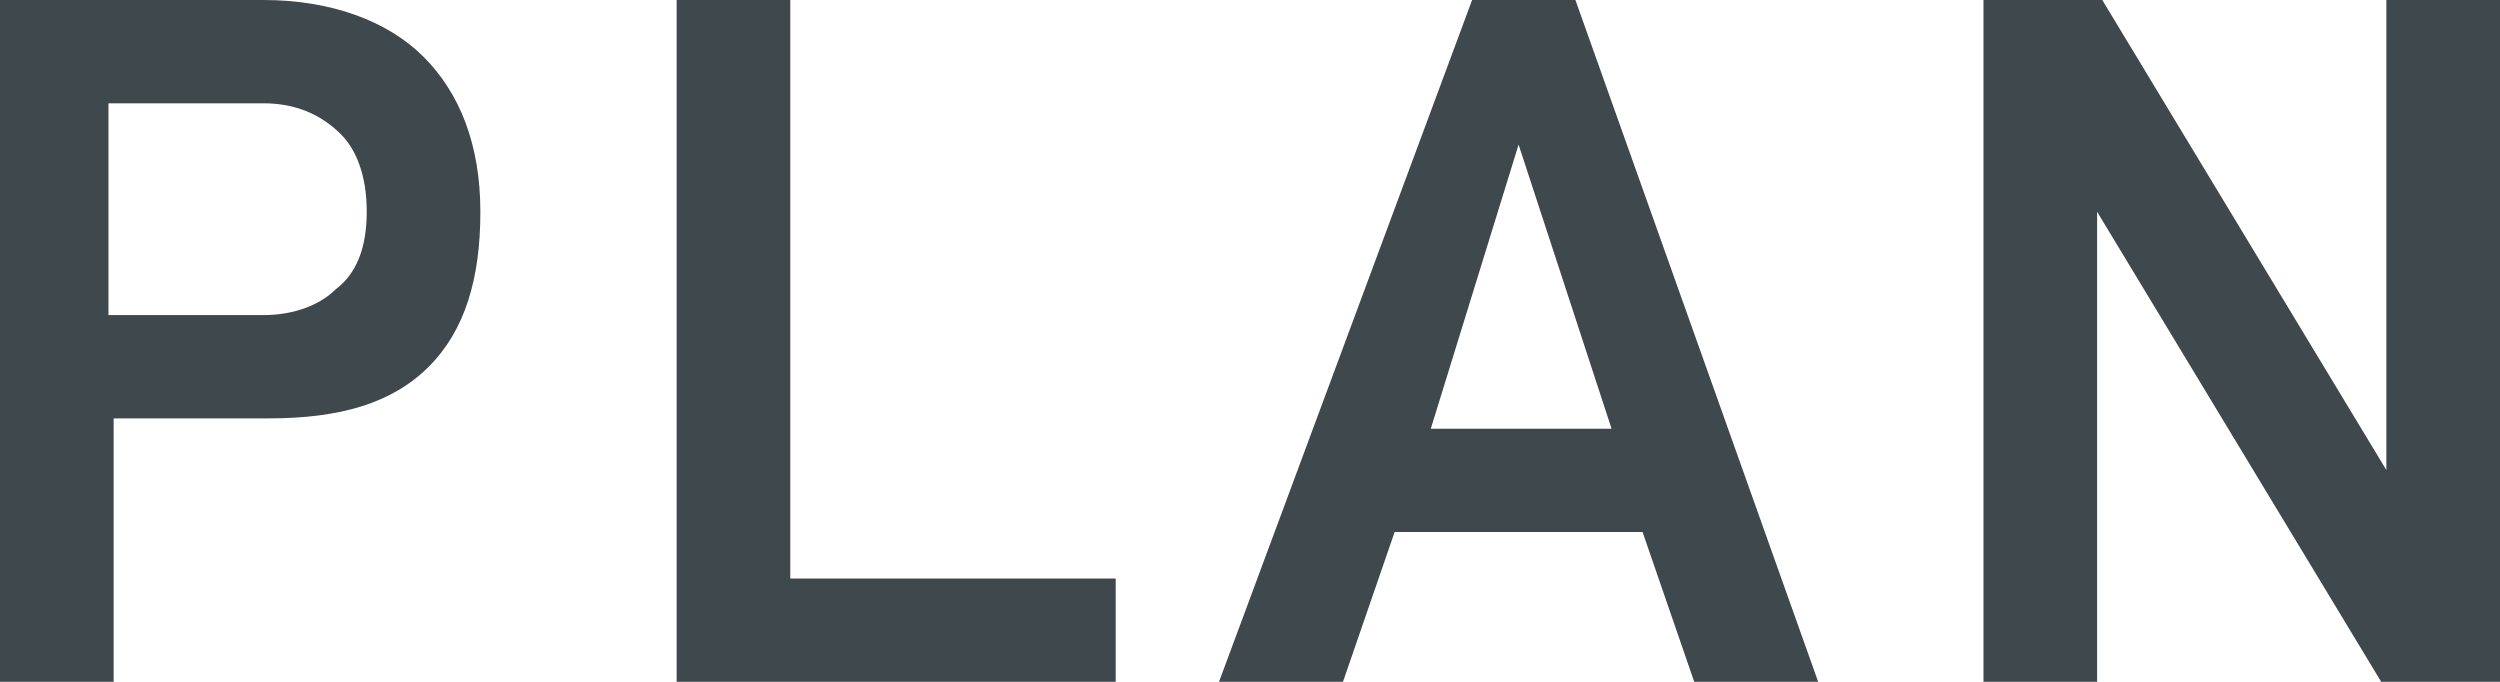 <?xml version="1.0" encoding="utf-8"?>
<!-- Generator: Adobe Illustrator 27.6.1, SVG Export Plug-In . SVG Version: 6.00 Build 0)  -->
<svg version="1.1" id="_レイヤー_2" xmlns="http://www.w3.org/2000/svg" xmlns:xlink="http://www.w3.org/1999/xlink" x="0px"
	 y="0px" viewBox="0 0 48.4 13.2" style="enable-background:new 0 0 48.4 13.2;" xml:space="preserve">
<style type="text/css">
	.st0{fill:#3F484D;}
</style>
<g>
	<g>
		<path class="st0" d="M9.3,4.1c0,1.3-0.3,2.3-1,3c-0.7,0.7-1.7,1-3.1,1H2.2v5.1H0V0h5.1c1.3,0,2.4,0.4,3.1,1.1S9.3,2.8,9.3,4.1z
			 M7.1,4.1c0-0.7-0.2-1.2-0.5-1.5C6.2,2.2,5.7,2,5.1,2h-3v4.1h3c0.6,0,1.1-0.2,1.4-0.5C6.9,5.3,7.1,4.8,7.1,4.1z"/>
		<path class="st0" d="M13.1,13.2V0h2.2v11.2h6.3v2H13.1z"/>
		<path class="st0" d="M32.8,13.2l-1-2.9h-4.8l-1,2.9h-2.4L28.5,0h2l4.7,13.2H32.8z M29.4,2.8l-1.7,5.5h3.5L29.4,2.8z"/>
		<path class="st0" d="M46.1,13.2l-5.5-9.1v9.1h-2.2V0h2.3l5.5,9.1V0h2.2v13.2H46.1z"/>
	</g>
</g>
</svg>
